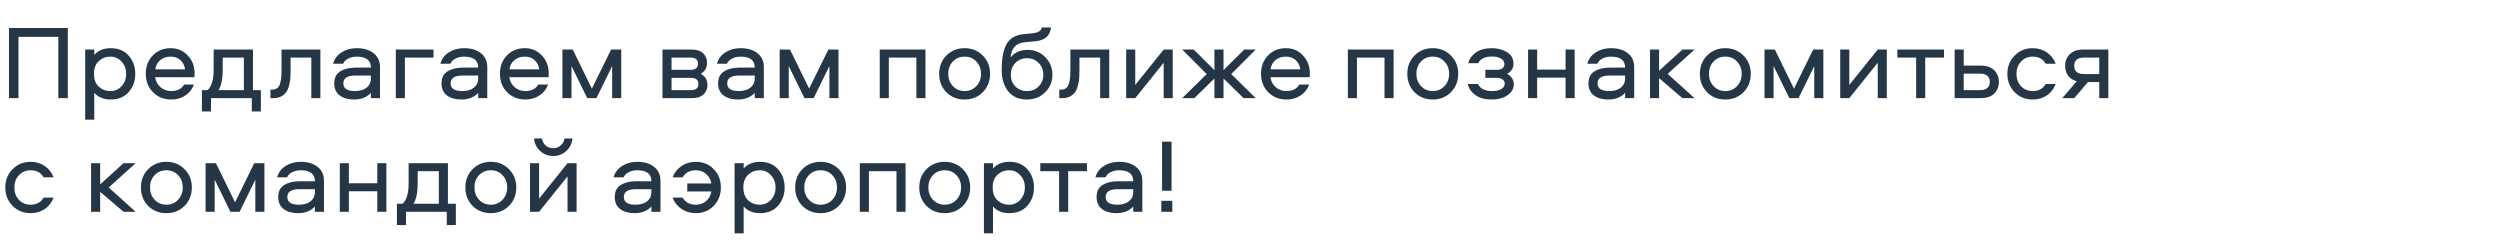 <svg width="748" height="72" viewBox="0 0 748 72" fill="none" xmlns="http://www.w3.org/2000/svg">
<path d="M20.291 29.364H17.446V11.033H5.531V29.364H2.686V8.378H20.291V29.364ZM28.21 35.812H25.492V14.826H28.21V16.406C29.411 15.079 31.044 14.415 33.109 14.415C35.406 14.415 37.207 15.163 38.513 16.659C39.82 18.155 40.473 19.967 40.473 22.095C40.473 24.223 39.82 26.035 38.513 27.531C37.207 29.027 35.406 29.775 33.109 29.775C31.044 29.775 29.411 29.111 28.21 27.784V35.812ZM29.537 18.302C28.589 19.187 28.115 20.451 28.115 22.095C28.115 23.738 28.589 25.013 29.537 25.919C30.507 26.804 31.666 27.247 33.014 27.247C34.384 27.247 35.511 26.752 36.396 25.761C37.302 24.75 37.755 23.528 37.755 22.095C37.755 20.662 37.302 19.451 36.396 18.46C35.511 17.449 34.384 16.943 33.014 16.943C31.666 16.943 30.507 17.396 29.537 18.302ZM51.235 27.247C53.047 27.247 54.333 26.593 55.091 25.287H58.03C57.525 26.678 56.661 27.773 55.439 28.574C54.238 29.375 52.837 29.775 51.235 29.775C49.044 29.775 47.221 29.048 45.767 27.594C44.335 26.14 43.618 24.297 43.618 22.063C43.618 19.872 44.314 18.049 45.704 16.596C47.116 15.142 48.907 14.415 51.077 14.415C53.121 14.415 54.817 15.142 56.166 16.596C57.535 18.028 58.22 19.798 58.22 21.905C58.22 22.516 58.199 22.917 58.157 23.106H46.431C46.6 24.307 47.127 25.298 48.011 26.077C48.917 26.857 49.992 27.247 51.235 27.247ZM51.077 16.943C49.834 16.943 48.791 17.291 47.948 17.986C47.127 18.66 46.631 19.577 46.463 20.736H55.376C55.207 19.577 54.743 18.66 53.985 17.986C53.226 17.291 52.257 16.943 51.077 16.943ZM78.053 33.347H75.335V29.364H63.136V33.347H60.417V26.962H62.124C63.325 25.846 63.926 23.812 63.926 20.862V14.826H75.683V26.962H78.053V33.347ZM66.644 17.228V20.831C66.644 23.549 66.222 25.593 65.379 26.962H72.965V17.228H66.644ZM84.23 14.826H95.861V29.364H93.143V17.228H86.948V20.989C86.948 21.874 86.927 22.643 86.885 23.296C86.843 23.928 86.717 24.666 86.506 25.508C86.316 26.33 86.042 26.994 85.684 27.5C85.347 28.005 84.852 28.448 84.199 28.827C83.546 29.185 82.755 29.364 81.828 29.364H80.912V26.804H81.481C82.113 26.804 82.629 26.636 83.029 26.299C83.43 25.961 83.704 25.456 83.851 24.781C84.019 24.107 84.125 23.517 84.167 23.012C84.209 22.506 84.23 21.832 84.23 20.989V14.826ZM106.741 14.415C108.848 14.415 110.534 14.921 111.798 15.932C113.062 16.922 113.694 18.313 113.694 20.104V29.364H110.976V27.784C109.754 29.111 108.069 29.775 105.919 29.775C104.149 29.775 102.717 29.364 101.621 28.543C100.546 27.721 100.009 26.52 100.009 24.939C100.009 23.296 100.599 22.105 101.779 21.368C102.98 20.61 104.518 20.23 106.393 20.23H110.976C110.976 18.039 109.565 16.943 106.741 16.943C105.814 16.943 104.971 17.133 104.213 17.512C103.475 17.87 102.959 18.387 102.664 19.061H99.661C100.062 17.607 100.915 16.469 102.222 15.647C103.528 14.826 105.034 14.415 106.741 14.415ZM110.976 23.549V22.601H106.362C103.939 22.601 102.727 23.38 102.727 24.939C102.727 26.478 103.886 27.247 106.204 27.247C107.658 27.247 108.817 26.91 109.68 26.235C110.544 25.54 110.976 24.645 110.976 23.549ZM118.426 14.826H129.709V17.228H121.144V29.364H118.426V14.826ZM138.841 14.415C140.948 14.415 142.633 14.921 143.897 15.932C145.162 16.922 145.794 18.313 145.794 20.104V29.364H143.076V27.784C141.854 29.111 140.168 29.775 138.019 29.775C136.249 29.775 134.816 29.364 133.72 28.543C132.646 27.721 132.109 26.52 132.109 24.939C132.109 23.296 132.699 22.105 133.878 21.368C135.08 20.61 136.618 20.23 138.493 20.23H143.076C143.076 18.039 141.664 16.943 138.841 16.943C137.913 16.943 137.071 17.133 136.312 17.512C135.575 17.87 135.058 18.387 134.763 19.061H131.761C132.161 17.607 133.015 16.469 134.321 15.647C135.627 14.826 137.134 14.415 138.841 14.415ZM143.076 23.549V22.601H138.461C136.038 22.601 134.827 23.38 134.827 24.939C134.827 26.478 135.986 27.247 138.303 27.247C139.757 27.247 140.916 26.91 141.78 26.235C142.644 25.54 143.076 24.645 143.076 23.549ZM157.194 27.247C159.006 27.247 160.292 26.593 161.05 25.287H163.99C163.484 26.678 162.62 27.773 161.398 28.574C160.197 29.375 158.796 29.775 157.194 29.775C155.003 29.775 153.18 29.048 151.727 27.594C150.294 26.14 149.577 24.297 149.577 22.063C149.577 19.872 150.273 18.049 151.663 16.596C153.075 15.142 154.866 14.415 157.036 14.415C159.08 14.415 160.776 15.142 162.125 16.596C163.494 18.028 164.179 19.798 164.179 21.905C164.179 22.516 164.158 22.917 164.116 23.106H152.39C152.559 24.307 153.086 25.298 153.971 26.077C154.877 26.857 155.951 27.247 157.194 27.247ZM157.036 16.943C155.793 16.943 154.75 17.291 153.907 17.986C153.086 18.66 152.59 19.577 152.422 20.736H161.335C161.166 19.577 160.703 18.66 159.944 17.986C159.185 17.291 158.216 16.943 157.036 16.943ZM183.159 19.756L178.45 29.364H175.7L170.991 19.756V29.364H168.273V14.826H171.37L177.091 26.52L182.843 14.826H185.877V29.364H183.159V19.756ZM209.653 22.095C211.002 22.79 211.676 23.907 211.676 25.445C211.676 26.583 211.275 27.521 210.475 28.258C209.695 28.995 208.547 29.364 207.03 29.364H198.212V14.826H206.903C208.42 14.826 209.569 15.194 210.348 15.932C211.149 16.648 211.549 17.586 211.549 18.745C211.549 20.262 210.917 21.379 209.653 22.095ZM200.93 26.962H206.745C208.22 26.962 208.958 26.351 208.958 25.129C208.958 23.907 208.22 23.296 206.745 23.296H200.93V26.962ZM200.93 20.894H206.619C208.094 20.894 208.831 20.283 208.831 19.061C208.831 17.839 208.094 17.228 206.619 17.228H200.93V20.894ZM221.589 14.415C223.696 14.415 225.382 14.921 226.646 15.932C227.91 16.922 228.543 18.313 228.543 20.104V29.364H225.824V27.784C224.602 29.111 222.917 29.775 220.768 29.775C218.998 29.775 217.565 29.364 216.469 28.543C215.395 27.721 214.857 26.52 214.857 24.939C214.857 23.296 215.447 22.105 216.627 21.368C217.828 20.61 219.366 20.23 221.242 20.23H225.824C225.824 18.039 224.413 16.943 221.589 16.943C220.662 16.943 219.819 17.133 219.061 17.512C218.323 17.87 217.807 18.387 217.512 19.061H214.51C214.91 17.607 215.763 16.469 217.07 15.647C218.376 14.826 219.883 14.415 221.589 14.415ZM225.824 23.549V22.601H221.21C218.787 22.601 217.575 23.38 217.575 24.939C217.575 26.478 218.734 27.247 221.052 27.247C222.506 27.247 223.665 26.91 224.529 26.235C225.393 25.54 225.824 24.645 225.824 23.549ZM248.161 19.756L243.451 29.364H240.702L235.992 19.756V29.364H233.274V14.826H236.372L242.092 26.52L247.844 14.826H250.879V29.364H248.161V19.756ZM263.213 14.826H276.898V29.364H274.18V17.228H265.931V29.364H263.213V14.826ZM288.617 14.415C290.787 14.415 292.599 15.152 294.053 16.627C295.507 18.081 296.234 19.904 296.234 22.095C296.234 24.286 295.507 26.119 294.053 27.594C292.599 29.048 290.787 29.775 288.617 29.775C286.426 29.775 284.603 29.048 283.149 27.594C281.716 26.119 281 24.286 281 22.095C281 19.904 281.716 18.081 283.149 16.627C284.603 15.152 286.426 14.415 288.617 14.415ZM285.109 25.761C286.036 26.752 287.205 27.247 288.617 27.247C290.029 27.247 291.198 26.752 292.125 25.761C293.052 24.771 293.516 23.549 293.516 22.095C293.516 20.62 293.052 19.398 292.125 18.429C291.219 17.438 290.05 16.943 288.617 16.943C287.184 16.943 286.004 17.438 285.077 18.429C284.171 19.398 283.718 20.62 283.718 22.095C283.718 23.549 284.182 24.771 285.109 25.761ZM307.487 14.921C309.572 14.921 311.321 15.647 312.733 17.101C314.166 18.534 314.882 20.293 314.882 22.379C314.882 24.444 314.155 26.193 312.701 27.626C311.248 29.059 309.436 29.775 307.265 29.775C304.842 29.775 302.977 28.964 301.671 27.341C300.365 25.719 299.712 23.58 299.712 20.926C299.712 17.533 300.186 14.973 301.134 13.245C302.082 11.496 303.747 10.496 306.127 10.243L309.13 9.927C310.668 9.758 311.532 9.189 311.722 8.22H314.44C314.355 9.316 313.955 10.232 313.239 10.97C312.543 11.686 311.5 12.129 310.11 12.297L306.349 12.677C303.926 12.95 302.598 14.457 302.366 17.196C303.546 15.679 305.253 14.921 307.487 14.921ZM307.265 27.247C308.677 27.247 309.846 26.783 310.773 25.856C311.701 24.908 312.164 23.749 312.164 22.379C312.164 20.968 311.701 19.788 310.773 18.84C309.867 17.891 308.698 17.417 307.265 17.417C305.875 17.417 304.716 17.891 303.789 18.84C302.883 19.788 302.43 20.968 302.43 22.379C302.43 23.749 302.883 24.908 303.789 25.856C304.716 26.783 305.875 27.247 307.265 27.247ZM320.254 14.826H331.885V29.364H329.167V17.228H322.972V20.989C322.972 21.874 322.951 22.643 322.909 23.296C322.867 23.928 322.74 24.666 322.53 25.508C322.34 26.33 322.066 26.994 321.708 27.5C321.371 28.005 320.876 28.448 320.222 28.827C319.569 29.185 318.779 29.364 317.852 29.364H316.935V26.804H317.504C318.136 26.804 318.653 26.636 319.053 26.299C319.453 25.961 319.727 25.456 319.875 24.781C320.043 24.107 320.149 23.517 320.191 23.012C320.233 22.506 320.254 21.832 320.254 20.989V14.826ZM339.667 29.364H336.949V14.826H339.667V25.414L348.169 14.826H350.887V29.364H348.169V18.776L339.667 29.364ZM363.359 14.826H366.077V20.989L372.271 14.826H375.716L368.384 22.158L375.716 29.364H372.082L366.077 23.486V29.364H363.359V23.486L357.354 29.364H353.719L361.051 22.158L353.719 14.826H357.164L363.359 20.989V14.826ZM384.915 27.247C386.727 27.247 388.013 26.593 388.771 25.287H391.711C391.205 26.678 390.341 27.773 389.119 28.574C387.918 29.375 386.517 29.775 384.915 29.775C382.724 29.775 380.901 29.048 379.448 27.594C378.015 26.14 377.298 24.297 377.298 22.063C377.298 19.872 377.994 18.049 379.384 16.596C380.796 15.142 382.587 14.415 384.757 14.415C386.801 14.415 388.497 15.142 389.846 16.596C391.215 18.028 391.9 19.798 391.9 21.905C391.9 22.516 391.879 22.917 391.837 23.106H380.111C380.28 24.307 380.807 25.298 381.692 26.077C382.598 26.857 383.672 27.247 384.915 27.247ZM384.757 16.943C383.514 16.943 382.471 17.291 381.628 17.986C380.807 18.66 380.311 19.577 380.143 20.736H389.056C388.887 19.577 388.424 18.66 387.665 17.986C386.907 17.291 385.937 16.943 384.757 16.943ZM403.278 14.826H416.963V29.364H414.245V17.228H405.996V29.364H403.278V14.826ZM428.682 14.415C430.852 14.415 432.664 15.152 434.118 16.627C435.572 18.081 436.299 19.904 436.299 22.095C436.299 24.286 435.572 26.119 434.118 27.594C432.664 29.048 430.852 29.775 428.682 29.775C426.49 29.775 424.668 29.048 423.214 27.594C421.781 26.119 421.065 24.286 421.065 22.095C421.065 19.904 421.781 18.081 423.214 16.627C424.668 15.152 426.49 14.415 428.682 14.415ZM425.174 25.761C426.101 26.752 427.27 27.247 428.682 27.247C430.093 27.247 431.263 26.752 432.19 25.761C433.117 24.771 433.581 23.549 433.581 22.095C433.581 20.62 433.117 19.398 432.19 18.429C431.284 17.438 430.115 16.943 428.682 16.943C427.249 16.943 426.069 17.438 425.142 18.429C424.236 19.398 423.783 20.62 423.783 22.095C423.783 23.549 424.246 24.771 425.174 25.761ZM452.833 19.061C452.833 20.388 452.201 21.4 450.937 22.095C452.264 22.854 452.928 23.896 452.928 25.224C452.928 26.509 452.306 27.594 451.063 28.479C449.82 29.343 448.229 29.775 446.291 29.775C444.331 29.775 442.73 29.343 441.487 28.479C440.244 27.594 439.464 26.478 439.148 25.129H442.245C442.856 26.541 444.289 27.247 446.544 27.247C447.576 27.247 448.44 27.057 449.135 26.678C449.852 26.277 450.21 25.74 450.21 25.066C450.21 24.497 449.999 24.065 449.578 23.77C449.177 23.454 448.63 23.296 447.934 23.296H444.426V20.894H447.871C448.566 20.894 449.114 20.747 449.515 20.451C449.915 20.135 450.115 19.693 450.115 19.124C450.115 18.45 449.767 17.913 449.072 17.512C448.377 17.112 447.502 16.912 446.449 16.912C444.3 16.912 442.909 17.575 442.277 18.903H439.274C439.654 17.575 440.433 16.501 441.613 15.679C442.793 14.836 444.394 14.415 446.417 14.415C448.061 14.415 449.536 14.805 450.842 15.584C452.169 16.364 452.833 17.523 452.833 19.061ZM468.419 14.826H471.137V29.364H468.419V23.233H459.917V29.364H457.199V14.826H459.917V20.831H468.419V14.826ZM481.996 14.415C484.103 14.415 485.789 14.921 487.053 15.932C488.317 16.922 488.95 18.313 488.95 20.104V29.364H486.231V27.784C485.009 29.111 483.324 29.775 481.175 29.775C479.405 29.775 477.972 29.364 476.876 28.543C475.802 27.721 475.264 26.52 475.264 24.939C475.264 23.296 475.854 22.105 477.034 21.368C478.235 20.61 479.773 20.23 481.649 20.23H486.231C486.231 18.039 484.82 16.943 481.996 16.943C481.069 16.943 480.226 17.133 479.468 17.512C478.73 17.87 478.214 18.387 477.919 19.061H474.917C475.317 17.607 476.17 16.469 477.477 15.647C478.783 14.826 480.29 14.415 481.996 14.415ZM486.231 23.549V22.601H481.617C479.194 22.601 477.982 23.38 477.982 24.939C477.982 26.478 479.141 27.247 481.459 27.247C482.913 27.247 484.072 26.91 484.936 26.235C485.799 25.54 486.231 24.645 486.231 23.549ZM493.681 14.826H496.399V21.178L503.384 14.826H507.019L498.959 22.095L507.019 29.364H503.384L496.399 23.391V29.364H493.681V14.826ZM516.215 14.415C518.385 14.415 520.197 15.152 521.651 16.627C523.105 18.081 523.832 19.904 523.832 22.095C523.832 24.286 523.105 26.119 521.651 27.594C520.197 29.048 518.385 29.775 516.215 29.775C514.023 29.775 512.201 29.048 510.747 27.594C509.314 26.119 508.598 24.286 508.598 22.095C508.598 19.904 509.314 18.081 510.747 16.627C512.201 15.152 514.023 14.415 516.215 14.415ZM512.706 25.761C513.633 26.752 514.803 27.247 516.215 27.247C517.626 27.247 518.796 26.752 519.723 25.761C520.65 24.771 521.113 23.549 521.113 22.095C521.113 20.62 520.65 19.398 519.723 18.429C518.817 17.438 517.647 16.943 516.215 16.943C514.782 16.943 513.602 17.438 512.675 18.429C511.769 19.398 511.316 20.62 511.316 22.095C511.316 23.549 511.779 24.771 512.706 25.761ZM542.827 19.756L538.118 29.364H535.369L530.659 19.756V29.364H527.941V14.826H531.039L536.759 26.52L542.511 14.826H545.546V29.364H542.827V19.756ZM553.314 29.364H550.596V14.826H553.314V25.414L561.816 14.826H564.534V29.364H561.816V18.776L553.314 29.364ZM567.682 17.228V14.826H581.651V17.228H576.025V29.364H573.307V17.228H567.682ZM587.543 19.63H592.6C594.391 19.63 595.75 20.093 596.677 21.02C597.604 21.926 598.068 23.085 598.068 24.497C598.068 25.909 597.604 27.078 596.677 28.005C595.75 28.911 594.391 29.364 592.6 29.364H584.825V14.826H587.543V19.63ZM587.543 26.962H592.505C593.411 26.962 594.107 26.752 594.591 26.33C595.097 25.909 595.35 25.298 595.35 24.497C595.35 23.696 595.097 23.085 594.591 22.664C594.107 22.242 593.411 22.032 592.505 22.032H587.543V26.962ZM615.05 19.061H612.079C611.257 17.649 609.961 16.943 608.191 16.943C606.779 16.943 605.61 17.438 604.683 18.429C603.777 19.398 603.324 20.62 603.324 22.095C603.324 23.57 603.777 24.802 604.683 25.793C605.61 26.762 606.779 27.247 608.191 27.247C609.961 27.247 611.257 26.541 612.079 25.129H615.05C614.523 26.562 613.648 27.7 612.426 28.543C611.204 29.364 609.792 29.775 608.191 29.775C606.042 29.775 604.24 29.048 602.787 27.594C601.333 26.119 600.606 24.286 600.606 22.095C600.606 19.904 601.333 18.081 602.787 16.627C604.24 15.152 606.042 14.415 608.191 14.415C609.792 14.415 611.204 14.836 612.426 15.679C613.648 16.501 614.523 17.628 615.05 19.061ZM628.095 24.56H624.713L620.605 29.364H617.033L621.363 24.307C620.204 23.991 619.33 23.422 618.74 22.601C618.171 21.779 617.886 20.81 617.886 19.693C617.886 18.281 618.35 17.122 619.277 16.216C620.204 15.289 621.563 14.826 623.354 14.826H630.813V29.364H628.095V24.56ZM628.095 17.228H623.449C622.543 17.228 621.837 17.438 621.331 17.86C620.847 18.281 620.605 18.892 620.605 19.693C620.605 20.494 620.847 21.105 621.331 21.526C621.837 21.948 622.543 22.158 623.449 22.158H628.095V17.228ZM16.024 53.061H13.053C12.231 51.649 10.935 50.943 9.166 50.943C7.754 50.943 6.585 51.438 5.657 52.429C4.751 53.398 4.298 54.62 4.298 56.095C4.298 57.57 4.751 58.803 5.657 59.793C6.585 60.762 7.754 61.247 9.166 61.247C10.935 61.247 12.231 60.541 13.053 59.129H16.024C15.497 60.562 14.623 61.7 13.401 62.542C12.179 63.364 10.767 63.775 9.166 63.775C7.016 63.775 5.215 63.048 3.761 61.594C2.307 60.119 1.58 58.286 1.58 56.095C1.58 53.904 2.307 52.081 3.761 50.627C5.215 49.152 7.016 48.415 9.166 48.415C10.767 48.415 12.179 48.836 13.401 49.679C14.623 50.501 15.497 51.628 16.024 53.061ZM27.251 48.826H29.969V55.178L36.954 48.826H40.589L32.529 56.095L40.589 63.364H36.954L29.969 57.391V63.364H27.251V48.826ZM49.785 48.415C51.955 48.415 53.767 49.152 55.221 50.627C56.675 52.081 57.401 53.904 57.401 56.095C57.401 58.286 56.675 60.119 55.221 61.594C53.767 63.048 51.955 63.775 49.785 63.775C47.593 63.775 45.771 63.048 44.317 61.594C42.884 60.119 42.168 58.286 42.168 56.095C42.168 53.904 42.884 52.081 44.317 50.627C45.771 49.152 47.593 48.415 49.785 48.415ZM46.276 59.761C47.203 60.752 48.373 61.247 49.785 61.247C51.196 61.247 52.366 60.752 53.293 59.761C54.22 58.771 54.683 57.549 54.683 56.095C54.683 54.62 54.22 53.398 53.293 52.429C52.387 51.438 51.217 50.943 49.785 50.943C48.352 50.943 47.172 51.438 46.245 52.429C45.339 53.398 44.886 54.62 44.886 56.095C44.886 57.549 45.349 58.771 46.276 59.761ZM76.397 53.756L71.688 63.364H68.939L64.229 53.756V63.364H61.511V48.826H64.609L70.329 60.52L76.081 48.826H79.116V63.364H76.397V53.756ZM89.981 48.415C92.088 48.415 93.774 48.92 95.038 49.932C96.303 50.922 96.935 52.313 96.935 54.104V63.364H94.217V61.784C92.995 63.111 91.309 63.775 89.16 63.775C87.39 63.775 85.957 63.364 84.861 62.542C83.787 61.721 83.249 60.52 83.249 58.94C83.249 57.296 83.84 56.105 85.019 55.368C86.22 54.609 87.759 54.23 89.634 54.23H94.217C94.217 52.039 92.805 50.943 89.981 50.943C89.054 50.943 88.212 51.133 87.453 51.512C86.716 51.87 86.199 52.387 85.904 53.061H82.902C83.302 51.607 84.156 50.469 85.462 49.647C86.768 48.826 88.275 48.415 89.981 48.415ZM94.217 57.549V56.601H89.602C87.179 56.601 85.968 57.38 85.968 58.94C85.968 60.478 87.126 61.247 89.444 61.247C90.898 61.247 92.057 60.91 92.921 60.235C93.785 59.54 94.217 58.645 94.217 57.549ZM112.886 48.826H115.605V63.364H112.886V57.233H104.385V63.364H101.666V48.826H104.385V54.831H112.886V48.826ZM136.388 67.347H133.67V63.364H121.47V67.347H118.752V60.962H120.459C121.66 59.846 122.26 57.812 122.26 54.862V48.826H134.018V60.962H136.388V67.347ZM124.978 51.228V54.831C124.978 57.549 124.557 59.593 123.714 60.962H131.299V51.228H124.978ZM146.855 48.415C149.025 48.415 150.837 49.152 152.291 50.627C153.745 52.081 154.472 53.904 154.472 56.095C154.472 58.286 153.745 60.119 152.291 61.594C150.837 63.048 149.025 63.775 146.855 63.775C144.663 63.775 142.841 63.048 141.387 61.594C139.954 60.119 139.238 58.286 139.238 56.095C139.238 53.904 139.954 52.081 141.387 50.627C142.841 49.152 144.663 48.415 146.855 48.415ZM143.346 59.761C144.273 60.752 145.443 61.247 146.855 61.247C148.266 61.247 149.436 60.752 150.363 59.761C151.29 58.771 151.753 57.549 151.753 56.095C151.753 54.62 151.29 53.398 150.363 52.429C149.457 51.438 148.287 50.943 146.855 50.943C145.422 50.943 144.242 51.438 143.315 52.429C142.409 53.398 141.956 54.62 141.956 56.095C141.956 57.549 142.419 58.771 143.346 59.761ZM161.299 63.364H158.581V48.826H161.299V59.414L169.801 48.826H172.519V63.364H169.801V52.776L161.299 63.364ZM165.535 44.338C166.419 44.338 167.167 44.064 167.779 43.516C168.39 42.968 168.758 42.273 168.885 41.43H171.287C171.16 42.905 170.549 44.148 169.454 45.159C168.358 46.171 167.052 46.676 165.535 46.676C163.996 46.676 162.679 46.171 161.584 45.159C160.509 44.148 159.909 42.905 159.782 41.43H162.153C162.279 42.273 162.648 42.968 163.259 43.516C163.87 44.064 164.628 44.338 165.535 44.338ZM190.663 48.415C192.77 48.415 194.455 48.92 195.72 49.932C196.984 50.922 197.616 52.313 197.616 54.104V63.364H194.898V61.784C193.676 63.111 191.99 63.775 189.841 63.775C188.071 63.775 186.638 63.364 185.543 62.542C184.468 61.721 183.931 60.52 183.931 58.94C183.931 57.296 184.521 56.105 185.701 55.368C186.902 54.609 188.44 54.23 190.315 54.23H194.898C194.898 52.039 193.486 50.943 190.663 50.943C189.736 50.943 188.893 51.133 188.134 51.512C187.397 51.87 186.881 52.387 186.586 53.061H183.583C183.983 51.607 184.837 50.469 186.143 49.647C187.449 48.826 188.956 48.415 190.663 48.415ZM194.898 57.549V56.601H190.283C187.86 56.601 186.649 57.38 186.649 58.94C186.649 60.478 187.808 61.247 190.125 61.247C191.579 61.247 192.738 60.91 193.602 60.235C194.466 59.54 194.898 58.645 194.898 57.549ZM205.635 57.296V54.894H212.841C212.63 53.714 212.103 52.766 211.26 52.049C210.418 51.312 209.396 50.943 208.195 50.943C206.383 50.943 205.066 51.649 204.244 53.061H201.241C201.768 51.649 202.653 50.522 203.896 49.679C205.139 48.836 206.572 48.415 208.195 48.415C210.344 48.415 212.124 49.142 213.536 50.596C214.969 52.049 215.685 53.883 215.685 56.095C215.685 58.307 214.969 60.141 213.536 61.594C212.124 63.048 210.344 63.775 208.195 63.775C206.572 63.775 205.139 63.354 203.896 62.511C202.653 61.668 201.768 60.541 201.241 59.129H204.244C205.066 60.541 206.383 61.247 208.195 61.247C209.396 61.247 210.418 60.889 211.26 60.172C212.103 59.435 212.63 58.476 212.841 57.296H205.635ZM222.504 69.812H219.786V48.826H222.504V50.406C223.705 49.078 225.338 48.415 227.403 48.415C229.7 48.415 231.501 49.163 232.808 50.659C234.114 52.155 234.767 53.967 234.767 56.095C234.767 58.223 234.114 60.035 232.808 61.531C231.501 63.027 229.7 63.775 227.403 63.775C225.338 63.775 223.705 63.111 222.504 61.784V69.812ZM223.832 52.302C222.884 53.187 222.41 54.452 222.41 56.095C222.41 57.739 222.884 59.013 223.832 59.919C224.801 60.804 225.96 61.247 227.308 61.247C228.678 61.247 229.805 60.752 230.69 59.761C231.596 58.75 232.049 57.528 232.049 56.095C232.049 54.662 231.596 53.451 230.69 52.46C229.805 51.449 228.678 50.943 227.308 50.943C225.96 50.943 224.801 51.396 223.832 52.302ZM245.53 48.415C247.7 48.415 249.512 49.152 250.966 50.627C252.42 52.081 253.147 53.904 253.147 56.095C253.147 58.286 252.42 60.119 250.966 61.594C249.512 63.048 247.7 63.775 245.53 63.775C243.338 63.775 241.516 63.048 240.062 61.594C238.629 60.119 237.913 58.286 237.913 56.095C237.913 53.904 238.629 52.081 240.062 50.627C241.516 49.152 243.338 48.415 245.53 48.415ZM242.021 59.761C242.948 60.752 244.118 61.247 245.53 61.247C246.941 61.247 248.111 60.752 249.038 59.761C249.965 58.771 250.428 57.549 250.428 56.095C250.428 54.62 249.965 53.398 249.038 52.429C248.132 51.438 246.962 50.943 245.53 50.943C244.097 50.943 242.917 51.438 241.99 52.429C241.084 53.398 240.631 54.62 240.631 56.095C240.631 57.549 241.094 58.771 242.021 59.761ZM257.256 48.826H270.942V63.364H268.223V51.228H259.974V63.364H257.256V48.826ZM282.66 48.415C284.83 48.415 286.642 49.152 288.096 50.627C289.55 52.081 290.277 53.904 290.277 56.095C290.277 58.286 289.55 60.119 288.096 61.594C286.642 63.048 284.83 63.775 282.66 63.775C280.469 63.775 278.646 63.048 277.192 61.594C275.759 60.119 275.043 58.286 275.043 56.095C275.043 53.904 275.759 52.081 277.192 50.627C278.646 49.152 280.469 48.415 282.66 48.415ZM279.152 59.761C280.079 60.752 281.248 61.247 282.66 61.247C284.072 61.247 285.241 60.752 286.168 59.761C287.095 58.771 287.559 57.549 287.559 56.095C287.559 54.62 287.095 53.398 286.168 52.429C285.262 51.438 284.093 50.943 282.66 50.943C281.227 50.943 280.047 51.438 279.12 52.429C278.214 53.398 277.761 54.62 277.761 56.095C277.761 57.549 278.225 58.771 279.152 59.761ZM297.105 69.812H294.387V48.826H297.105V50.406C298.306 49.078 299.939 48.415 302.004 48.415C304.3 48.415 306.102 49.163 307.408 50.659C308.715 52.155 309.368 53.967 309.368 56.095C309.368 58.223 308.715 60.035 307.408 61.531C306.102 63.027 304.3 63.775 302.004 63.775C299.939 63.775 298.306 63.111 297.105 61.784V69.812ZM298.432 52.302C297.484 53.187 297.01 54.452 297.01 56.095C297.01 57.739 297.484 59.013 298.432 59.919C299.401 60.804 300.56 61.247 301.909 61.247C303.278 61.247 304.406 60.752 305.291 59.761C306.197 58.75 306.65 57.528 306.65 56.095C306.65 54.662 306.197 53.451 305.291 52.46C304.406 51.449 303.278 50.943 301.909 50.943C300.56 50.943 299.401 51.396 298.432 52.302ZM311.256 51.228V48.826H325.226V51.228H319.6V63.364H316.882V51.228H311.256ZM334.833 48.415C336.94 48.415 338.625 48.92 339.889 49.932C341.154 50.922 341.786 52.313 341.786 54.104V63.364H339.068V61.784C337.846 63.111 336.16 63.775 334.011 63.775C332.241 63.775 330.808 63.364 329.712 62.542C328.638 61.721 328.101 60.52 328.101 58.94C328.101 57.296 328.691 56.105 329.87 55.368C331.071 54.609 332.61 54.23 334.485 54.23H339.068C339.068 52.039 337.656 50.943 334.833 50.943C333.905 50.943 333.063 51.133 332.304 51.512C331.567 51.87 331.05 52.387 330.755 53.061H327.753C328.153 51.607 329.007 50.469 330.313 49.647C331.619 48.826 333.126 48.415 334.833 48.415ZM339.068 57.549V56.601H334.453C332.03 56.601 330.819 57.38 330.819 58.94C330.819 60.478 331.977 61.247 334.295 61.247C335.749 61.247 336.908 60.91 337.772 60.235C338.636 59.54 339.068 58.645 339.068 57.549ZM350.531 42.378V57.075H347.687V42.378H350.531ZM347.466 63.364V60.077H350.753V63.364H347.466Z" fill="#253746"/>
</svg>
